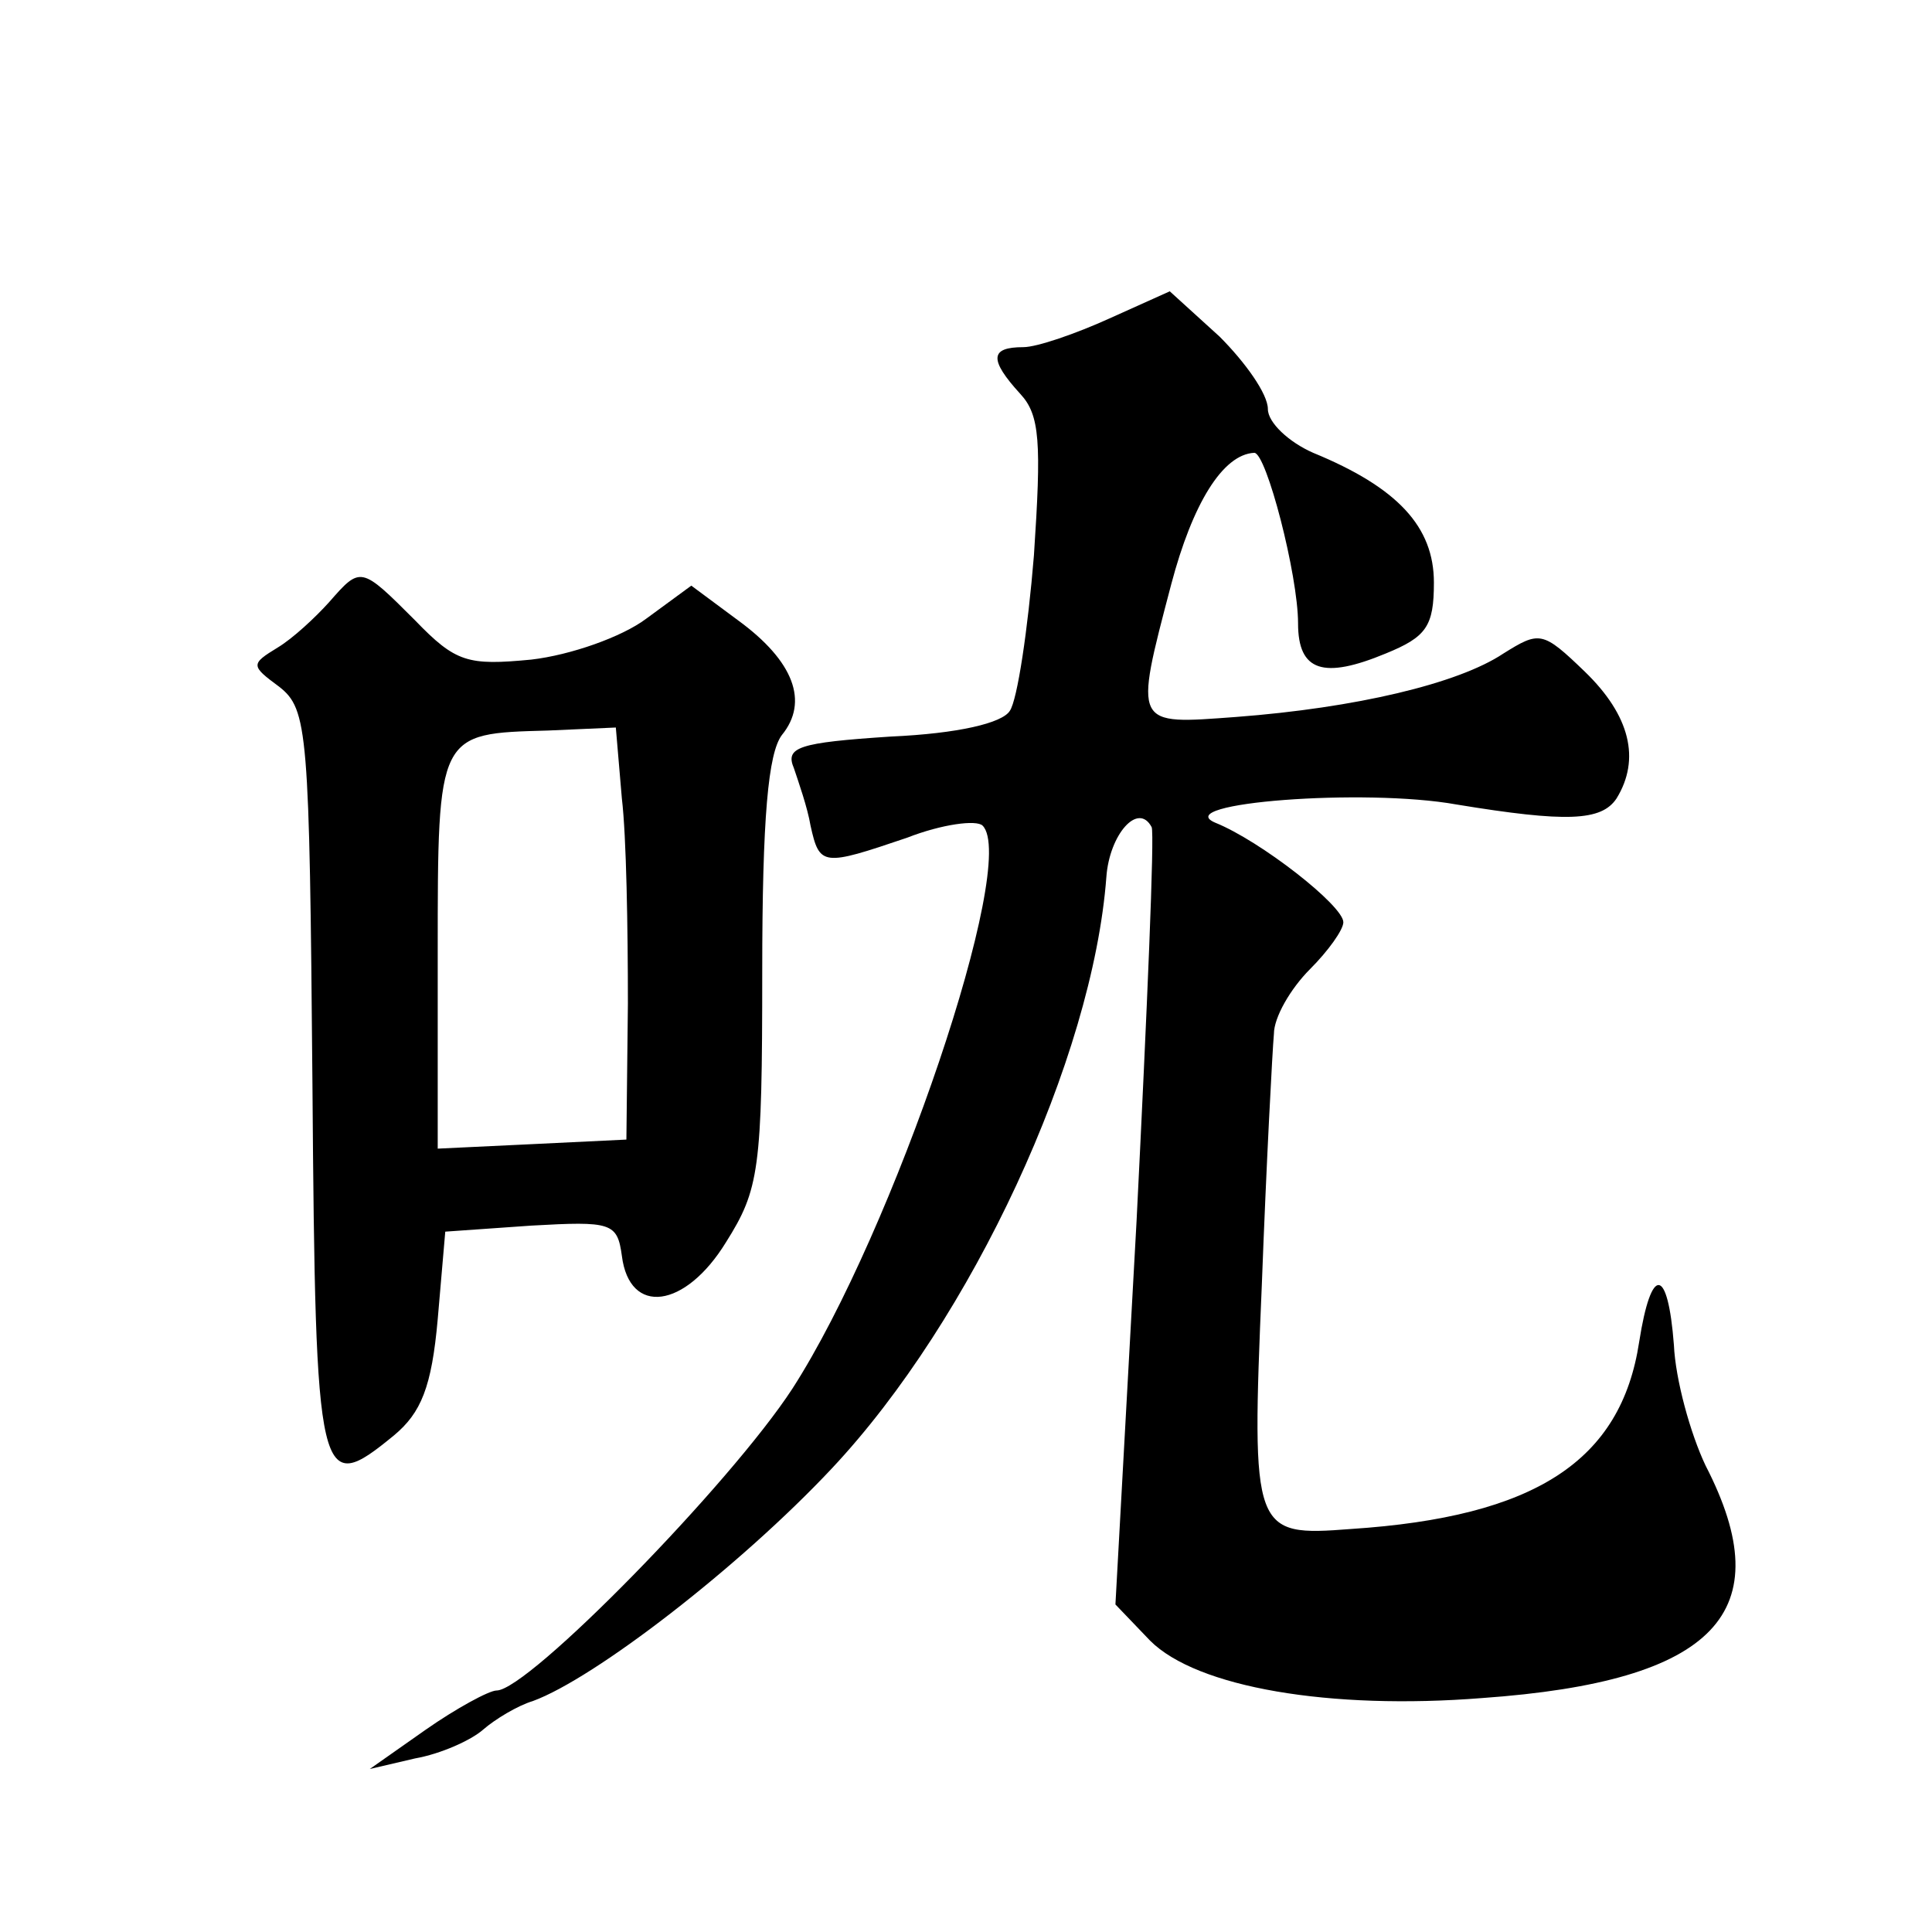 <?xml version="1.0" standalone="no"?>
<!DOCTYPE svg PUBLIC "-//W3C//DTD SVG 20010904//EN"
 "http://www.w3.org/TR/2001/REC-SVG-20010904/DTD/svg10.dtd">
<svg version="1.0" xmlns="http://www.w3.org/2000/svg"
 width="128pt" height="128pt" viewBox="0 0 128 128"
 preserveAspectRatio="xMidYMid meet">
<g transform="translate(0,128) scale(0.1,-0.1)"
fill="#0" stroke="none">
<path d="M735 1069 c-22 -10 -48 -19 -57 -19 -22 0 -23 -8 -2 -31 13 -14 14 -32
9 -107 -4 -49 -11 -96 -16 -103 -5 -8 -34 -15 -79 -17 -61 -4 -70 -7 -64 -21 3
-9 9 -26 11 -38 6 -27 8 -27 64 -8 23 9 46 12 50 8 24 -24 -59 -269 -126 -373 -41
-63 -175 -200 -196 -200 -5 0 -27 -12 -47 -26 l-37 -26 30 7 c17 3 37 12 45 19
8 7 23 16 33 19 41 15 137 89 198 154 93 99 173 272 182 392 2 28 21 50 30 33 2
-4 -3 -121 -10 -261 l-14 -254 23 -24 c31 -31 119 -46 220 -38 155 11 198 57 148
154 -10 21 -20 57 -21 80 -4 52 -15 53 -23 2 -12 -79 -69 -116 -191 -124 -65 -5
-66 -3 -59 162 3 80 7 155 8 166 0 11 11 30 24 43 12 12 22 26 22 31 0 11 -55 54
-85 66 -30 13 99 23 160 12 73 -12 96 -11 106 4 16 26 9 55 -21 84 -28 27 -30 27
-54 12 -30 -20 -98 -36 -177 -42 -68 -5 -68 -7 -43 88 14 53 34 86 55 87 8 0 29
-81 29 -113 0 -32 17 -37 58 -20 27 11 32 18 32 47 0 37 -24 63 -80 86 -16 7 -30
20 -30 29 0 10 -15 31 -32 48 l-33 30 -40 -18z M218 881 c-9 -10 -24 -24 -34 -30
-18 -11 -18 -12 1 -26 19 -15 20 -29 22 -263 2 -267 4 -274 54 -233 18 15 25 32
29 77 l5 58 57 4 c53 3 57 2 60 -20 5 -40 42 -35 69 9 22 35 24 48 24 179 0 103
4 145 13 157 18 22 8 49 -29 76 l-31 23 -30 -22 c-16 -12 -50 -24 -76 -27 -42 -4
-50 -2 -77 26 -36 36 -36 36 -57 12z m194 -130 c3 -25 4 -86 4 -136 l-1 -90 -62
-3 -63 -3 0 130 c0 146 0 145 73 147 l45 2 4 -47z"/>
</g>
</svg>
